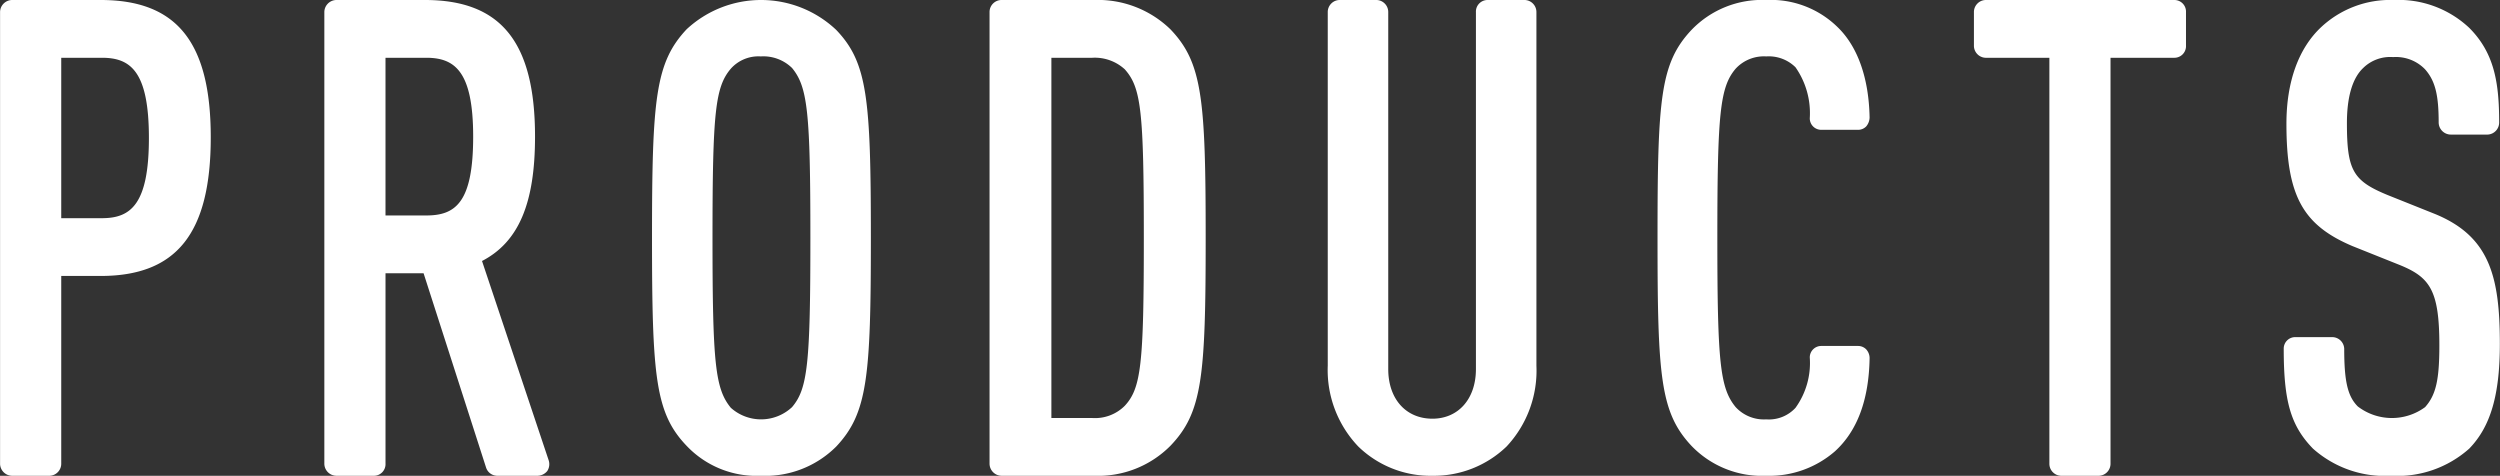 <svg xmlns="http://www.w3.org/2000/svg" width="220.687" height="42" viewBox="0 0 220.687 42"><rect x="0" y="0" width="220.687" height="42" fill="#333333" stroke="none"/><defs><style>.cls-1 { fill: #fff; fill-rule: evenodd; }</style></defs><path id="nav_productss.svg" class="cls-1" d="M598.18 1363a1.076 1.076 0 0 1-1.08-1.08v-39.84a1.076 1.076 0 0 1 1.08-1.08h7.8c6.719 0 9.719 3.72 9.719 12.12 0 8.46-3 12.24-9.719 12.24h-3.48v16.56a1.064 1.064 0 0 1-1.02 1.08h-3.3zm7.92-22.74c2.519 0 4.139-1.2 4.139-7.08s-1.62-7.08-4.139-7.08h-3.6v14.16h3.6zm34.924 22.74a1.046 1.046 0 0 1-1.02-.72l-5.519-17.16h-3.36v16.8a1.026 1.026 0 0 1-1.02 1.08h-3.3a1.076 1.076 0 0 1-1.08-1.08v-39.84a1.076 1.076 0 0 1 1.08-1.08h7.8c6.719 0 9.719 3.72 9.719 12.06 0 5.88-1.44 9.3-4.68 10.98l5.88 17.58a1.1 1.1 0 0 1-.12.96 1.146 1.146 0 0 1-.84.42h-3.54zm-6.3-22.98c2.58 0 4.139-1.14 4.139-6.96 0-5.76-1.619-6.96-4.139-6.96h-3.6v13.92h3.6zm29.526 22.98a8.5 8.5 0 0 1-6.54-2.64c-2.76-2.88-3.06-6.06-3.06-18.36s.3-15.48 3.06-18.42a9.65 9.65 0 0 1 13.2.06c2.76 2.88 3.06 6.06 3.06 18.36s-.3 15.48-3.06 18.42a8.854 8.854 0 0 1-6.66 2.58zm0-37.02a3.267 3.267 0 0 0-2.64 1.08c-1.38 1.62-1.62 3.84-1.62 14.94s.24 13.32 1.62 15a4 4 0 0 0 5.4-.06c1.38-1.62 1.62-3.84 1.62-14.94s-.24-13.32-1.62-15a3.621 3.621 0 0 0-2.76-1.02zm21.276 37.02a1.076 1.076 0 0 1-1.08-1.08v-39.9a1.064 1.064 0 0 1 1.08-1.02h8.159a9.185 9.185 0 0 1 6.72 2.58c2.82 2.94 3.12 6.12 3.12 18.42s-.3 15.42-3.12 18.36a8.992 8.992 0 0 1-6.72 2.64h-8.159zm7.979-5.1a3.712 3.712 0 0 0 2.88-1.08c1.44-1.56 1.68-3.66 1.68-14.82 0-11.22-.24-13.26-1.68-14.88a3.913 3.913 0 0 0-2.88-1.02h-3.6v31.8h3.6zm30.036 5.1a9.154 9.154 0 0 1-6.54-2.58 9.779 9.779 0 0 1-2.7-7.14v-31.2a1.064 1.064 0 0 1 1.02-1.08h3.3a1.064 1.064 0 0 1 1.02 1.08v31.5c0 2.64 1.56 4.38 3.9 4.38 2.28 0 3.84-1.74 3.84-4.38v-31.5a1.026 1.026 0 0 1 1.02-1.08h3.3a1.064 1.064 0 0 1 1.02 1.08v31.2a9.792 9.792 0 0 1-2.64 7.14 9.256 9.256 0 0 1-6.54 2.58zm29.471 0a8.628 8.628 0 0 1-6.6-2.64c-2.76-2.94-3-6.12-3-18.36 0-12.3.24-15.42 3-18.36a8.628 8.628 0 0 1 6.6-2.64 8.41 8.41 0 0 1 6.3 2.4c1.8 1.74 2.76 4.56 2.82 7.98a1.264 1.264 0 0 1-.3.78.994.994 0 0 1-.72.3h-3.24a1.011 1.011 0 0 1-1.02-1.02 7.062 7.062 0 0 0-1.26-4.5 3.351 3.351 0 0 0-2.58-.96 3.394 3.394 0 0 0-2.7 1.08c-1.38 1.62-1.62 3.9-1.62 14.94s.24 13.26 1.62 14.94a3.394 3.394 0 0 0 2.7 1.08 3.185 3.185 0 0 0 2.58-1.02 6.758 6.758 0 0 0 1.26-4.44 1.011 1.011 0 0 1 1.02-1.02h3.24a.994.994 0 0 1 .72.3 1.141 1.141 0 0 1 .3.78c-.06 3.66-1.08 6.42-3.06 8.22a8.822 8.822 0 0 1-6.06 2.16zm26.01 0a1.064 1.064 0 0 1-1.02-1.08v-35.82h-5.64a1.064 1.064 0 0 1-1.02-1.08v-2.94a1.064 1.064 0 0 1 1.02-1.08h16.68a1.026 1.026 0 0 1 1.02 1.08v2.94a1.026 1.026 0 0 1-1.02 1.08h-5.642v35.82a1.064 1.064 0 0 1-1.02 1.08h-3.36zm29.147 0a9.537 9.537 0 0 1-6.9-2.4c-1.98-2.04-2.58-4.2-2.58-8.82a1.011 1.011 0 0 1 1.02-1.02h3.24a1.064 1.064 0 0 1 1.08 1.02c0 2.88.3 4.2 1.2 5.1a4.948 4.948 0 0 0 5.939.06c.96-1.08 1.26-2.4 1.26-5.46 0-4.86-.84-6-3.48-7.08l-4.2-1.68c-4.38-1.86-5.82-4.44-5.82-10.8 0-3.72 1.08-6.66 3.06-8.52a8.934 8.934 0 0 1 6.419-2.4 9.111 9.111 0 0 1 6.66 2.46c2.22 2.22 2.64 4.86 2.64 8.34a1.064 1.064 0 0 1-1.02 1.08h-3.24a1.076 1.076 0 0 1-1.08-1.08c0-2.4-.3-3.66-1.2-4.68a3.576 3.576 0 0 0-2.82-1.08 3.4 3.4 0 0 0-2.64.96c-.959.9-1.439 2.58-1.439 4.86 0 4.2.54 5.1 3.6 6.36l4.2 1.68c4.8 1.98 5.7 5.52 5.7 11.46 0 4.56-.84 7.32-2.7 9.24a9.538 9.538 0 0 1-6.899 2.4z" transform="translate(-597.094 -1321)"/></svg>

